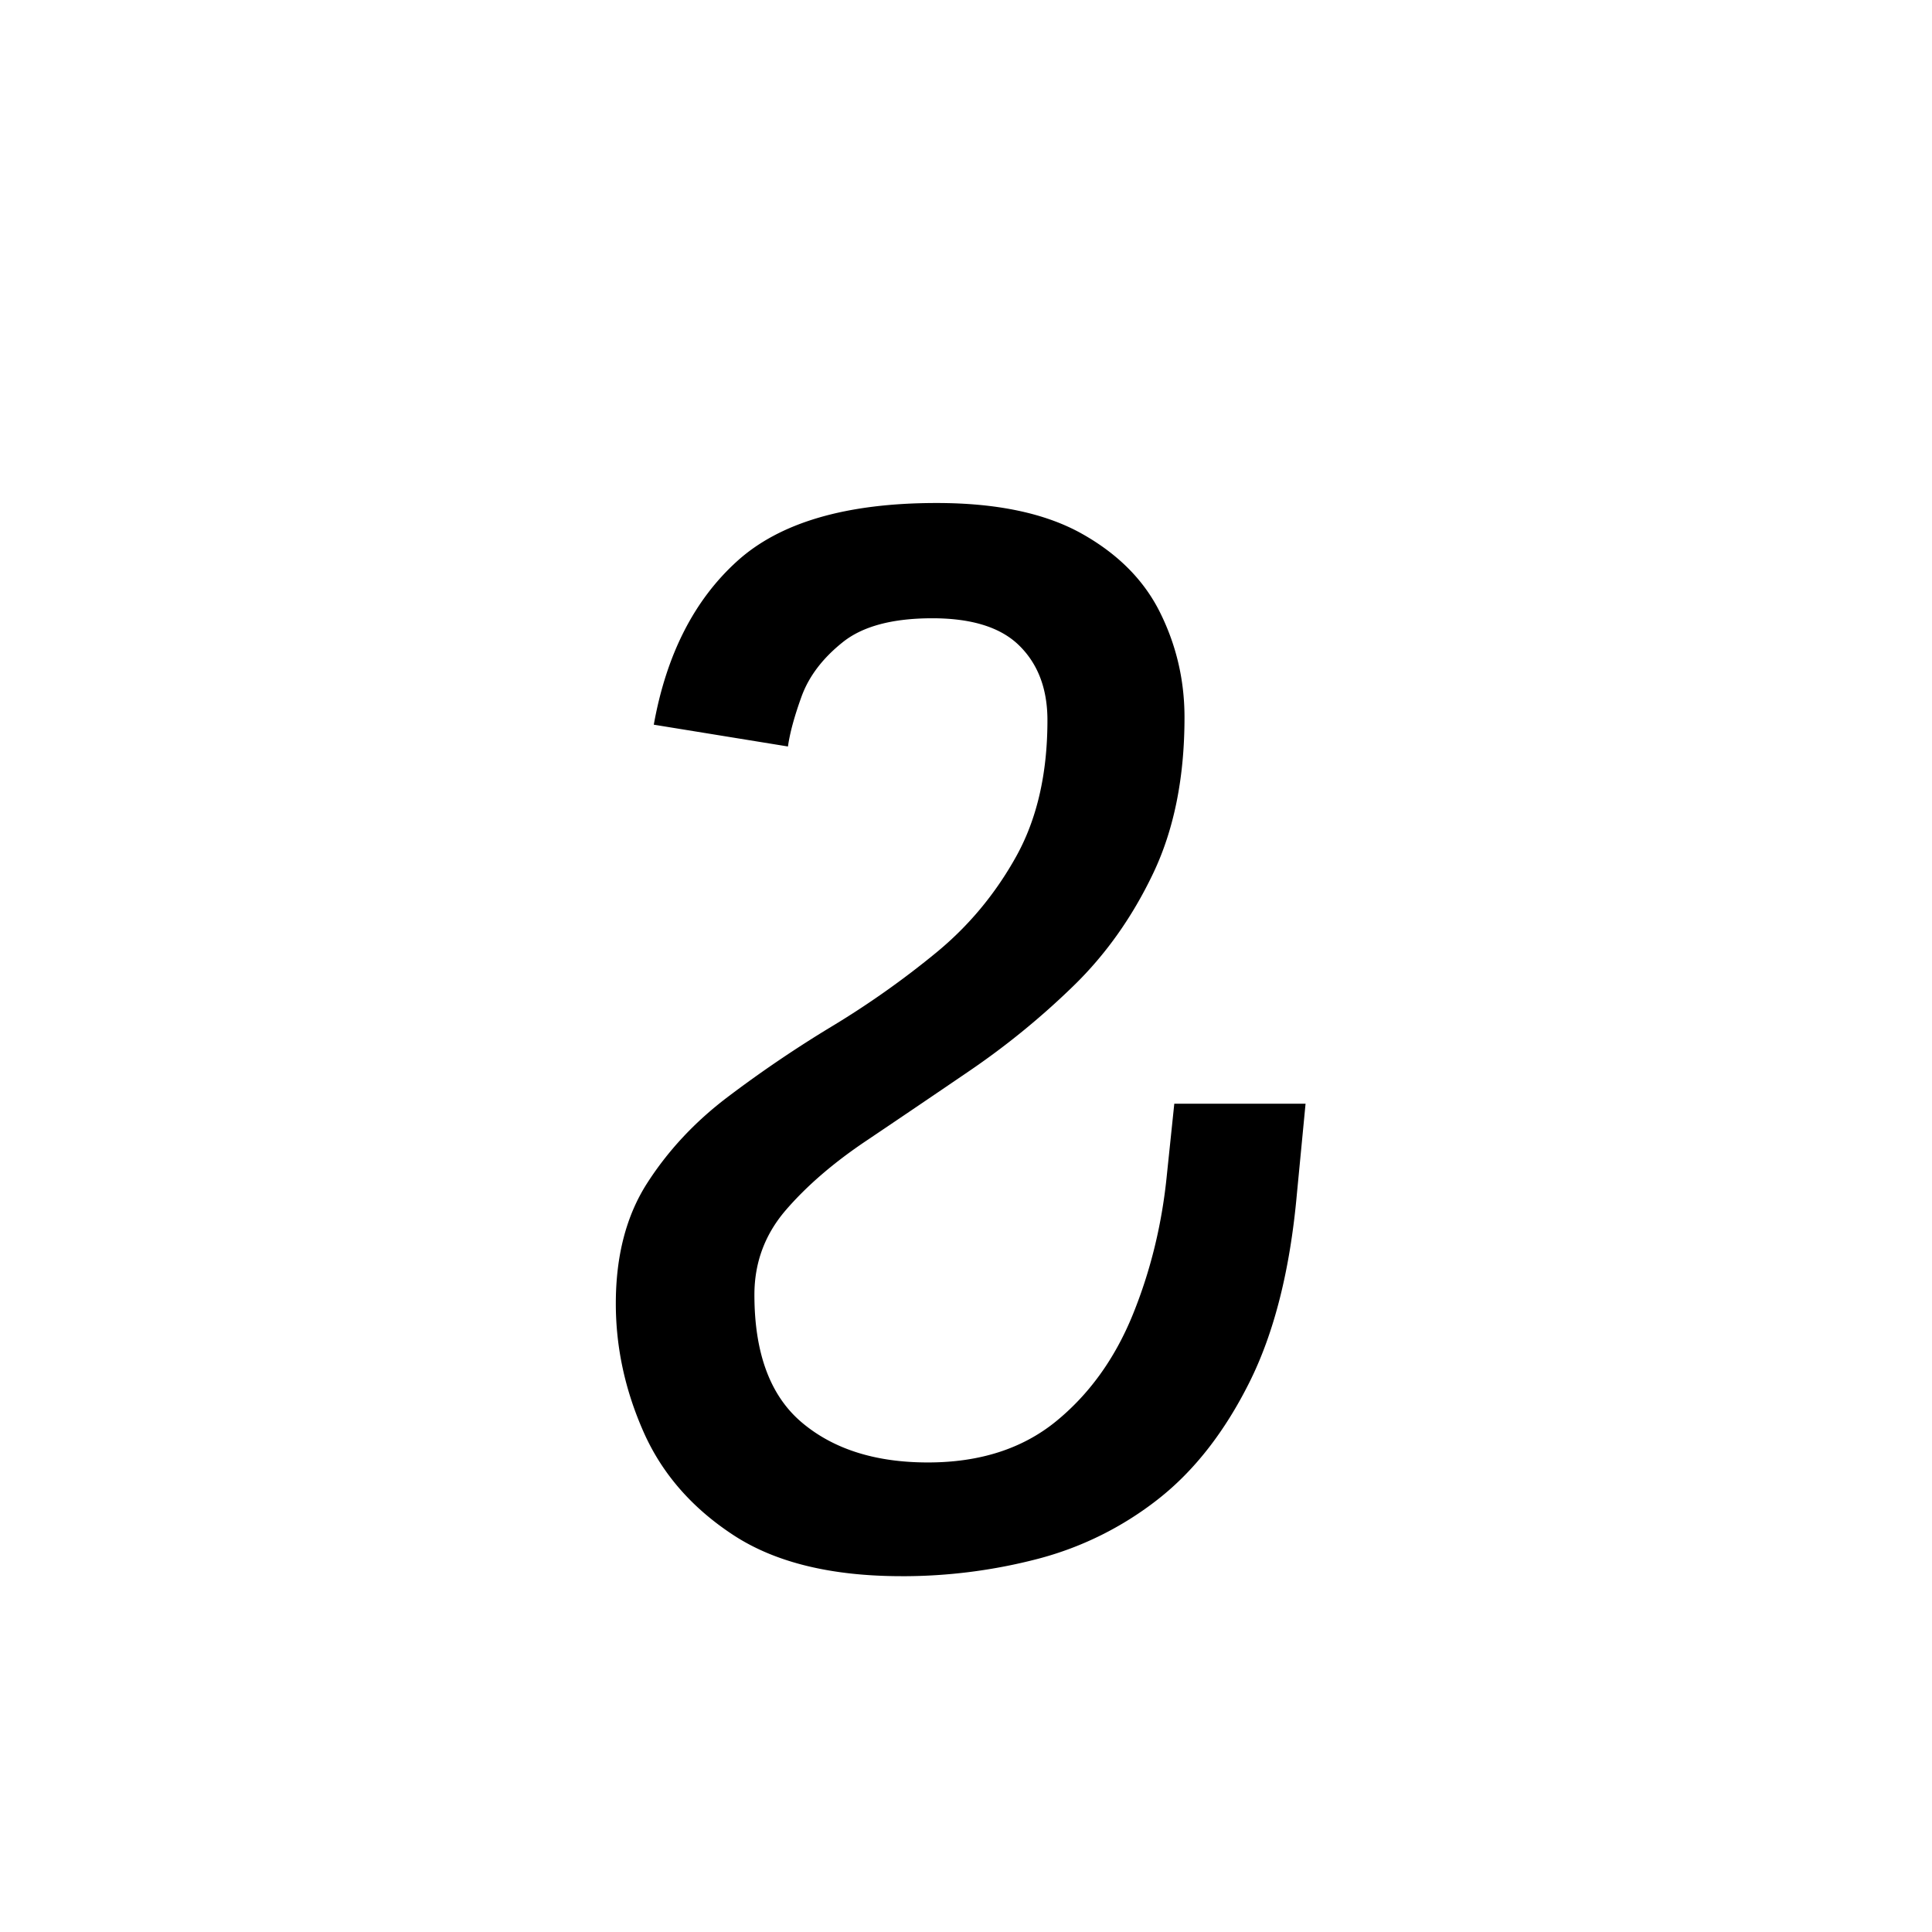 <svg xmlns="http://www.w3.org/2000/svg" xmlns:xlink="http://www.w3.org/1999/xlink" width="264" height="264" viewBox="0 0 198 198"><defs><symbol id="a" overflow="visible"><path d="M34.375 1.64c-7.18 0-12.906-1.39-17.187-4.171-4.282-2.79-7.372-6.328-9.266-10.61-1.899-4.289-2.844-8.675-2.844-13.156 0-4.883 1.067-8.992 3.203-12.328 2.145-3.344 4.883-6.281 8.219-8.812a123.81 123.81 0 0 1 10.688-7.25 90.468 90.468 0 0 0 10.687-7.547c3.344-2.739 6.082-6.024 8.219-9.86 2.144-3.844 3.218-8.504 3.218-13.984 0-3.188-.949-5.723-2.843-7.61-1.887-1.894-4.871-2.843-8.953-2.843-4.094 0-7.164.824-9.203 2.469-2.043 1.636-3.438 3.476-4.188 5.515-.742 2.043-1.21 3.762-1.406 5.156l-13.75-2.234c1.289-7.176 4.129-12.754 8.515-16.734 4.383-3.989 11.207-5.985 20.47-5.985 6.175 0 11.132 1.047 14.874 3.14 3.738 2.095 6.426 4.813 8.063 8.157 1.644 3.336 2.468 6.89 2.468 10.672 0 6.18-1.074 11.512-3.218 16-2.137 4.48-4.875 8.34-8.22 11.578a79.247 79.247 0 0 1-10.608 8.656c-3.731 2.543-7.266 4.938-10.61 7.188-3.336 2.242-6.074 4.605-8.219 7.094-2.136 2.492-3.203 5.375-3.203 8.656 0 5.98 1.614 10.34 4.844 13.078 3.238 2.742 7.55 4.11 12.938 4.11 5.28 0 9.64-1.391 13.078-4.172 3.437-2.79 6.078-6.454 7.922-10.985 1.843-4.539 3.007-9.348 3.5-14.422l.75-7.187h13.453l-.891 9.265c-.7 7.774-2.32 14.2-4.86 19.282-2.542 5.086-5.656 9.074-9.343 11.968A33.773 33.773 0 0 1 48.344-.14a54.872 54.872 0 0 1-13.969 1.782Zm0 0" style="stroke:none"/></symbol></defs><use xlink:href="#a" x="58.034" y="159.894" style="fill:#000;fill-opacity:1"/></svg>